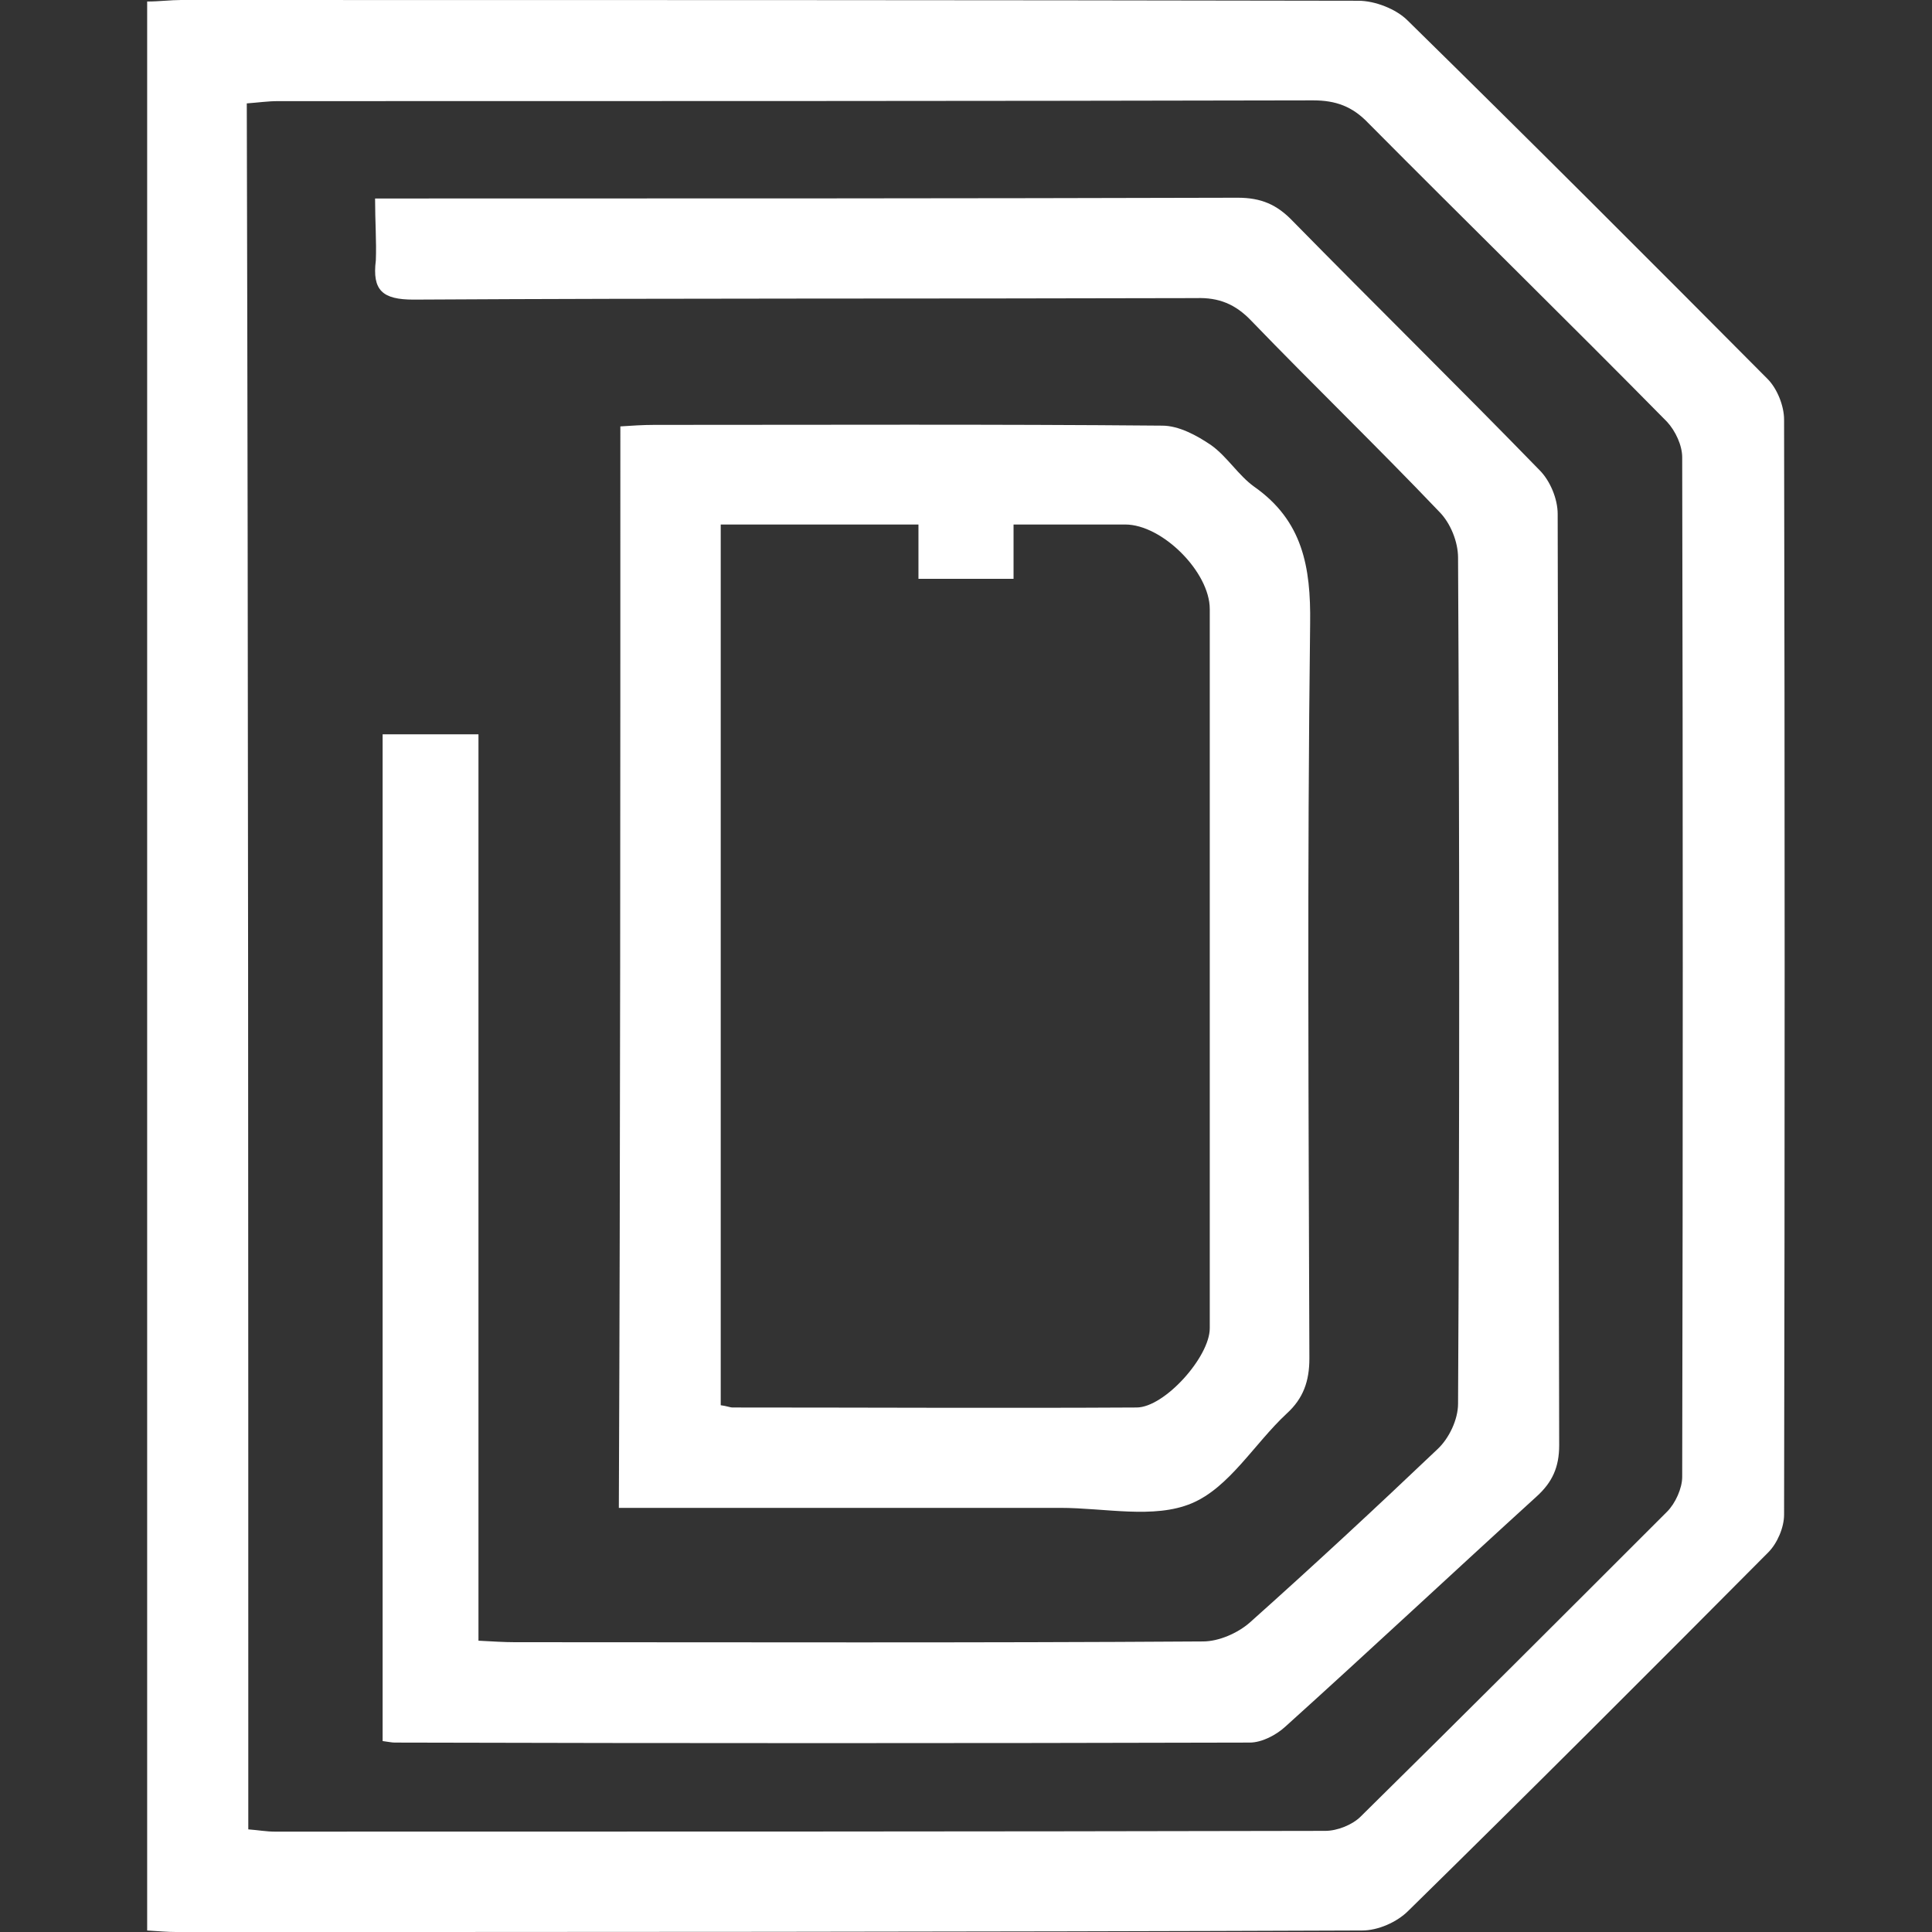 <?xml version="1.0" encoding="utf-8"?>
<!-- Generator: Adobe Illustrator 27.3.1, SVG Export Plug-In . SVG Version: 6.00 Build 0)  -->
<svg version="1.1" id="Layer_1" xmlns="http://www.w3.org/2000/svg" xmlns:xlink="http://www.w3.org/1999/xlink" x="0px" y="0px"
	 viewBox="0 0 256 256" style="enable-background:new 0 0 256 256;" xml:space="preserve">
<rect x="0" y="0" width="256" height="256" fill="#333333" stroke="none"/>
<style type="text/css">
	.st0{fill:#FFFFFF;}
</style>
<g>
	<path class="st0" d="M19.5,255.8c0-85.4,0-170.2,0-255.6C21.1,0.2,22.6,0,24,0C76,0,128,0,180,0.1c2.2,0,5,1.1,6.5,2.6
		c16,15.7,31.9,31.6,47.7,47.5c1.3,1.3,2.2,3.6,2.2,5.4c0.1,48.4,0.1,96.7,0,145.1c0,1.7-0.9,3.8-2.1,5
		c-15.8,15.9-31.7,31.8-47.7,47.5c-1.5,1.5-4,2.6-6.1,2.6C128.1,256,75.7,256,23.3,256C22.2,256,21.1,255.9,19.5,255.8z M32.9,242.4
		c1.3,0.1,2.4,0.3,3.5,0.3c46.4,0,92.8,0,139.2-0.1c1.6,0,3.6-0.8,4.7-1.9c13.6-13.4,27.1-26.9,40.6-40.4c1.1-1.1,2-3.1,2-4.6
		c0.1-45,0.1-90.1,0-135.1c0-1.6-0.9-3.5-2-4.7c-13.1-13.3-26.5-26.4-39.6-39.6c-2.1-2.2-4.3-3-7.3-3c-45.7,0.1-91.4,0.1-137.2,0.1
		c-1.3,0-2.7,0.2-4.1,0.3C32.9,90.1,32.9,166.2,32.9,242.4z"/>
	<path class="st0" d="M49.7,26.3c2.4,0,4.2,0,6,0c36.1,0,72.2,0,108.3-0.1c3.1,0,5.2,0.9,7.3,3.1c10.8,11,21.9,21.9,32.7,33
		c1.4,1.4,2.4,3.8,2.4,5.8c0.1,41.1,0.1,82.3,0.2,123.4c0,2.9-0.9,4.9-3,6.8c-11.1,10.1-22.1,20.4-33.3,30.5
		c-1.2,1.1-3.1,2.1-4.7,2.1c-37.8,0.1-75.6,0.1-113.3,0c-0.4,0-0.8-0.1-1.6-0.2c0-44.3,0-88.7,0-133.4c4.1,0,8.2,0,12.7,0
		c0,39.9,0,79.8,0,120.1c1.9,0.1,3.4,0.2,4.8,0.2c30.4,0,60.8,0.1,91.2-0.1c2.1,0,4.6-1.1,6.2-2.5c8.4-7.5,16.7-15.2,24.9-23
		c1.5-1.4,2.7-3.9,2.7-6c0.2-37.4,0.2-74.7,0-112.1c0-2.1-1-4.6-2.5-6.1c-8.2-8.6-16.7-16.8-24.9-25.3c-2.1-2.2-4.3-3.1-7.3-3
		c-34.6,0.1-69.1,0-103.7,0.2c-4.1,0-5.5-1.2-5-5.2C49.9,32,49.7,29.4,49.7,26.3z"/>
	<path class="st0" d="M82.2,56.5c1.5-0.1,3-0.2,4.5-0.2c22.4,0,44.9-0.1,67.3,0.1c2.2,0,4.6,1.3,6.5,2.6c2.1,1.5,3.6,4,5.7,5.5
		c6.4,4.5,7.5,10.6,7.4,18.1c-0.4,32.5-0.2,65-0.1,97.4c0,3-0.8,5.3-3,7.3c-4.3,4-7.6,9.8-12.6,11.9c-5,2.1-11.5,0.6-17.4,0.6
		c-17.7,0-35.4,0-53.1,0c-1.7,0-3.3,0-5.4,0C82.2,152,82.2,104.5,82.2,56.5z M95.5,69.5c0,39.2,0,78,0,116.7
		c0.8,0.1,1.2,0.3,1.6,0.3c17.8,0,35.7,0.1,53.5,0c3.7,0,9.7-6.7,9.7-10.5c0-31.8,0-63.5,0-95.3c0-4.9-6.3-11.2-11.2-11.2
		c-15.6,0-31.2,0-46.8,0C100.1,69.5,97.9,69.5,95.5,69.5z"/>
	<path class="st0" d="M134.3,76.7c-4.3,0-8.3,0-12.6,0c0-6.3,0-12.3,0-18.7c4,0,8.1,0,12.6,0C134.3,64,134.3,70.2,134.3,76.7z"/>
</g>
</svg>
